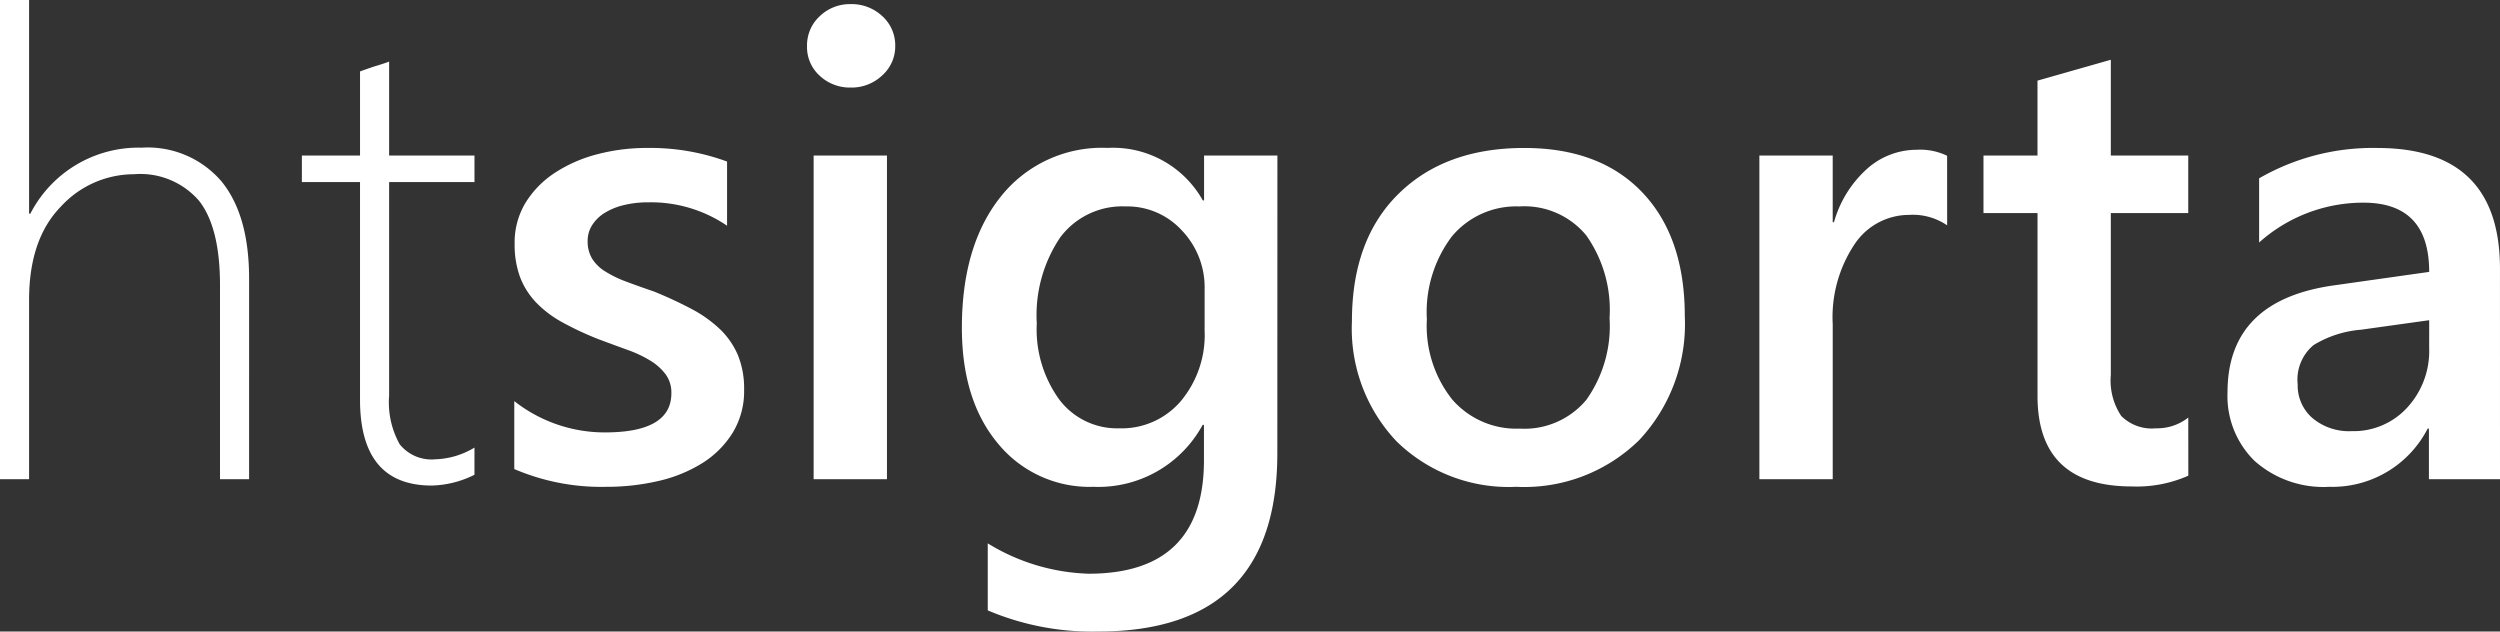 <svg xmlns="http://www.w3.org/2000/svg" viewBox="0 0 196.953 49.755"><rect x="0" y="0" width="196.953" height="49.755" fill="#333333" stroke="none"/><defs><style>.a{fill:#fff;}</style></defs><path class="a" d="M21.416,0V-15.29q0-4.532-1.644-6.636a6.105,6.105,0,0,0-5.13-2.1,7.818,7.818,0,0,0-5.777,2.565Q6.375-18.9,6.375-14.12V0H4.084V-37.752H6.375v16.834h.1a9.579,9.579,0,0,1,8.766-5.2,7.647,7.647,0,0,1,6.3,2.665q2.167,2.665,2.167,7.645V0ZM41.462-.349A7.909,7.909,0,0,1,38.1.5q-5.653,0-5.653-6.773V-23.408H27.866V-25.5h4.582v-6.624q.548-.2,1.146-.4.6-.174,1.146-.374v7.4h6.724v2.092H34.739V-6.574a6.775,6.775,0,0,0,.834,3.823A3.217,3.217,0,0,0,38.4-1.569a6.323,6.323,0,0,0,3.063-.921ZM44.6-.8V-6.151a11.525,11.525,0,0,0,7.147,2.465q5.229,0,5.229-3.088a2.433,2.433,0,0,0-.448-1.482,4.279,4.279,0,0,0-1.208-1.083,9.5,9.5,0,0,0-1.793-.847q-1.033-.374-2.3-.847a24.386,24.386,0,0,1-2.826-1.32,8.539,8.539,0,0,1-2.092-1.581,5.969,5.969,0,0,1-1.258-2,7.382,7.382,0,0,1-.423-2.615A6.043,6.043,0,0,1,45.5-21.8a7.574,7.574,0,0,1,2.341-2.366,11.225,11.225,0,0,1,3.337-1.444,15.276,15.276,0,0,1,3.86-.486,17.547,17.547,0,0,1,6.325,1.071v5.055a10.663,10.663,0,0,0-6.176-1.843,8.065,8.065,0,0,0-1.98.224,5.11,5.11,0,0,0-1.507.623,3.063,3.063,0,0,0-.971.959,2.288,2.288,0,0,0-.349,1.233,2.634,2.634,0,0,0,.349,1.395,3.166,3.166,0,0,0,1.033,1.009,8.926,8.926,0,0,0,1.644.8q.959.361,2.2.784a32.2,32.2,0,0,1,2.951,1.37,9.972,9.972,0,0,1,2.229,1.581A6.2,6.2,0,0,1,62.206-9.8a6.933,6.933,0,0,1,.5,2.752,6.29,6.29,0,0,1-.9,3.387A7.472,7.472,0,0,1,59.417-1.27,11.191,11.191,0,0,1,55.968.137,17.917,17.917,0,0,1,51.847.6,17.364,17.364,0,0,1,44.6-.8ZM71.1-30.854a3.473,3.473,0,0,1-2.428-.921,3.032,3.032,0,0,1-1.009-2.341,3.109,3.109,0,0,1,1.009-2.366,3.422,3.422,0,0,1,2.428-.946,3.529,3.529,0,0,1,2.49.946,3.091,3.091,0,0,1,1.021,2.366,3.048,3.048,0,0,1-1.021,2.3A3.5,3.5,0,0,1,71.1-30.854ZM73.96,0H68.183V-25.5H73.96Zm30.754-2.042Q104.714,12,90.595,12A21.029,21.029,0,0,1,81.9,10.334V5.055a16.082,16.082,0,0,0,7.944,2.391q9.089,0,9.089-8.94V-4.283h-.1A9.355,9.355,0,0,1,90.221.6a9.32,9.32,0,0,1-7.508-3.4q-2.851-3.4-2.851-9.127,0-6.5,3.063-10.334A10.184,10.184,0,0,1,91.342-26.1a8.112,8.112,0,0,1,7.5,4.134h.1V-25.5h5.777Zm-5.728-9.637v-3.312a6.488,6.488,0,0,0-1.781-4.594,5.833,5.833,0,0,0-4.445-1.905,6.109,6.109,0,0,0-5.142,2.428,10.956,10.956,0,0,0-1.855,6.786,9.431,9.431,0,0,0,1.781,6.014,5.715,5.715,0,0,0,4.719,2.254,6.124,6.124,0,0,0,4.856-2.154A8.117,8.117,0,0,0,98.987-11.679ZM123.541.6a12.639,12.639,0,0,1-9.426-3.573,12.909,12.909,0,0,1-3.524-9.475q0-6.425,3.673-10.036t9.9-3.611q5.977,0,9.313,3.511t3.337,9.737a13.364,13.364,0,0,1-3.6,9.774A12.925,12.925,0,0,1,123.541.6Zm.274-22.088a6.6,6.6,0,0,0-5.354,2.366,9.906,9.906,0,0,0-1.967,6.524,9.33,9.33,0,0,0,1.992,6.313,6.691,6.691,0,0,0,5.329,2.3,6.349,6.349,0,0,0,5.242-2.266,10.031,10.031,0,0,0,1.83-6.45,10.183,10.183,0,0,0-1.83-6.5A6.318,6.318,0,0,0,123.814-21.491ZM157.482-20a4.789,4.789,0,0,0-3.013-.822,5.158,5.158,0,0,0-4.283,2.316,10.356,10.356,0,0,0-1.718,6.3V0H142.69V-25.5h5.777v5.254h.1a8.883,8.883,0,0,1,2.6-4.2,5.873,5.873,0,0,1,3.922-1.507,4.869,4.869,0,0,1,2.391.473Zm19,19.723a10.012,10.012,0,0,1-4.458.847q-7.421,0-7.421-7.122V-20.968h-4.258V-25.5H164.6v-5.9l5.777-1.644V-25.5h6.1v4.532h-6.1v12.75A5.024,5.024,0,0,0,171.2-4.98a3.411,3.411,0,0,0,2.739.971,3.972,3.972,0,0,0,2.54-.847ZM201.037,0h-5.6V-3.984h-.1A8.437,8.437,0,0,1,187.589.6,8.158,8.158,0,0,1,181.7-1.444a7.142,7.142,0,0,1-2.129-5.4q0-7.222,8.317-8.417l7.57-1.071q0-5.454-5.18-5.454a12.3,12.3,0,0,0-8.218,3.138v-5.055a17.921,17.921,0,0,1,9.313-2.391q9.662,0,9.662,9.513Zm-5.578-12.526-5.354.747a8.486,8.486,0,0,0-3.748,1.208,3.529,3.529,0,0,0-1.258,3.1,3.394,3.394,0,0,0,1.158,2.652,4.484,4.484,0,0,0,3.1,1.033,5.721,5.721,0,0,0,4.37-1.855,6.578,6.578,0,0,0,1.731-4.669Z" transform="translate(-4.084 37.752)"/></svg>